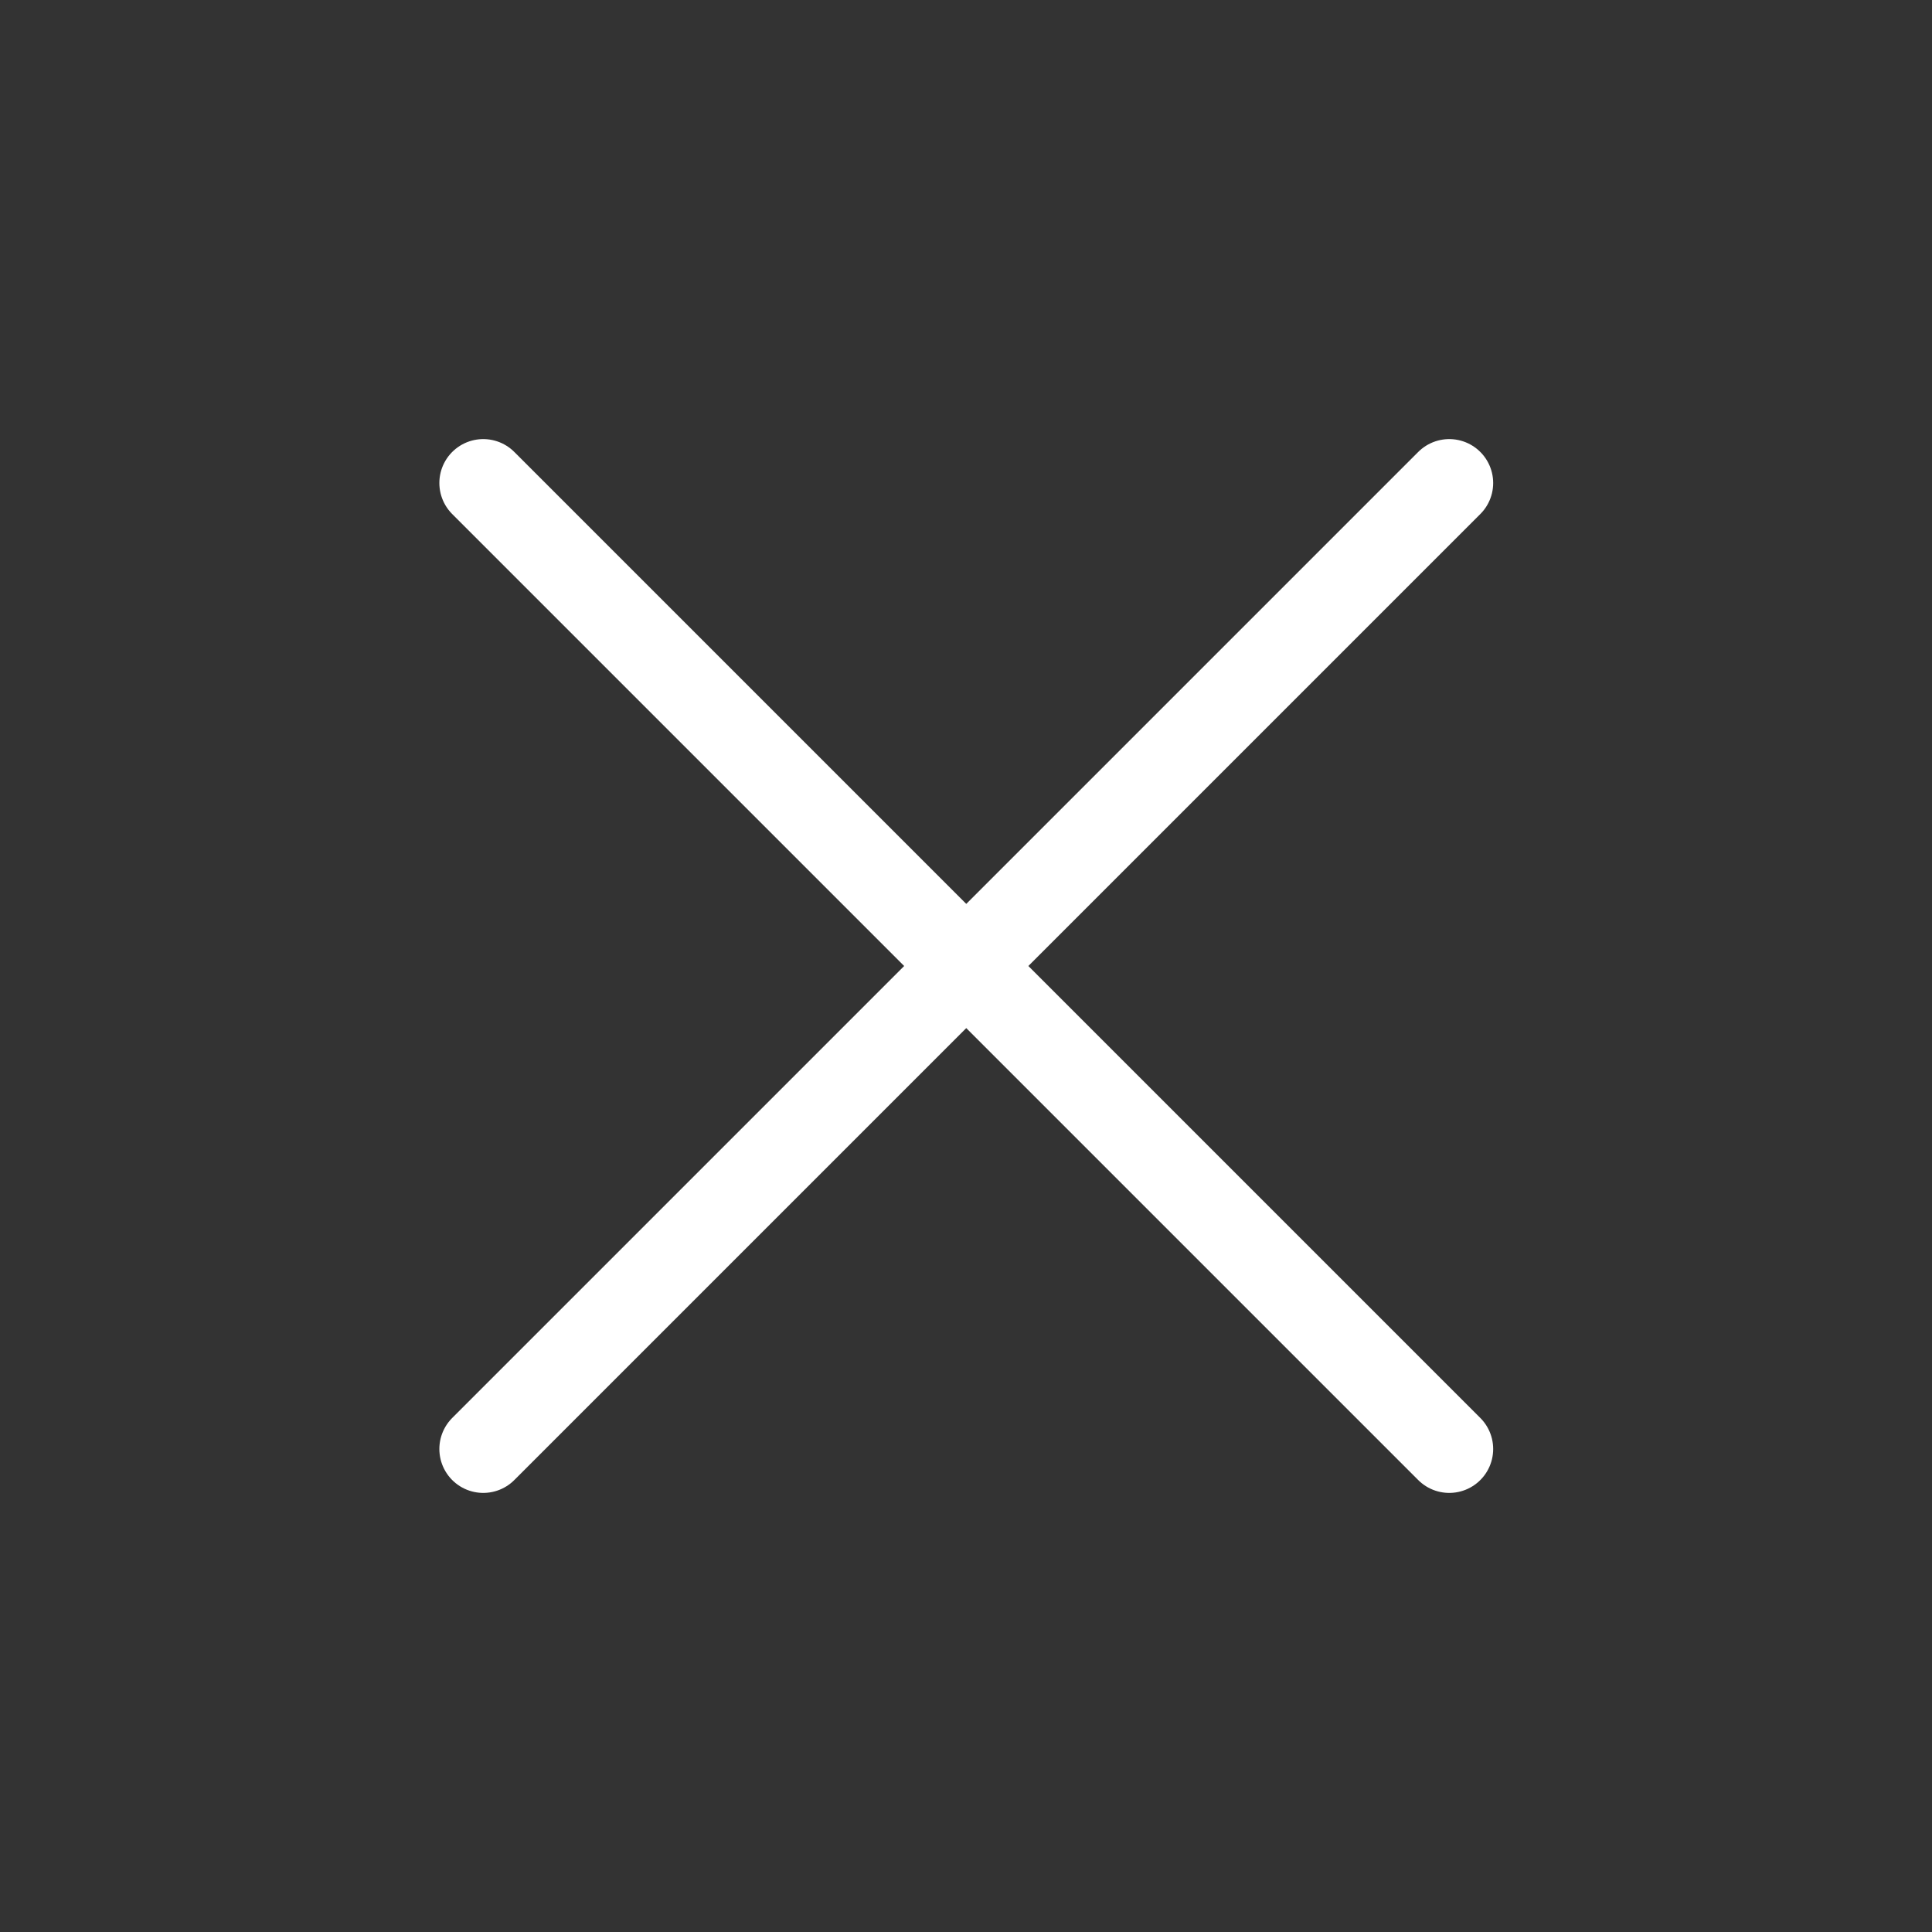 <svg width="44" height="44" viewBox="0 0 44 44" fill="none" xmlns="http://www.w3.org/2000/svg">
<rect x="0" y="0" width="44" height="44" fill="#333333" stroke="none"/>
<path d="M33.006 11L11.006 33" stroke="white" stroke-width="2" stroke-linecap="round" stroke-linejoin="round"/>
<path d="M11.006 11L33.006 33" stroke="white" stroke-width="2" stroke-linecap="round" stroke-linejoin="round"/>
</svg>
